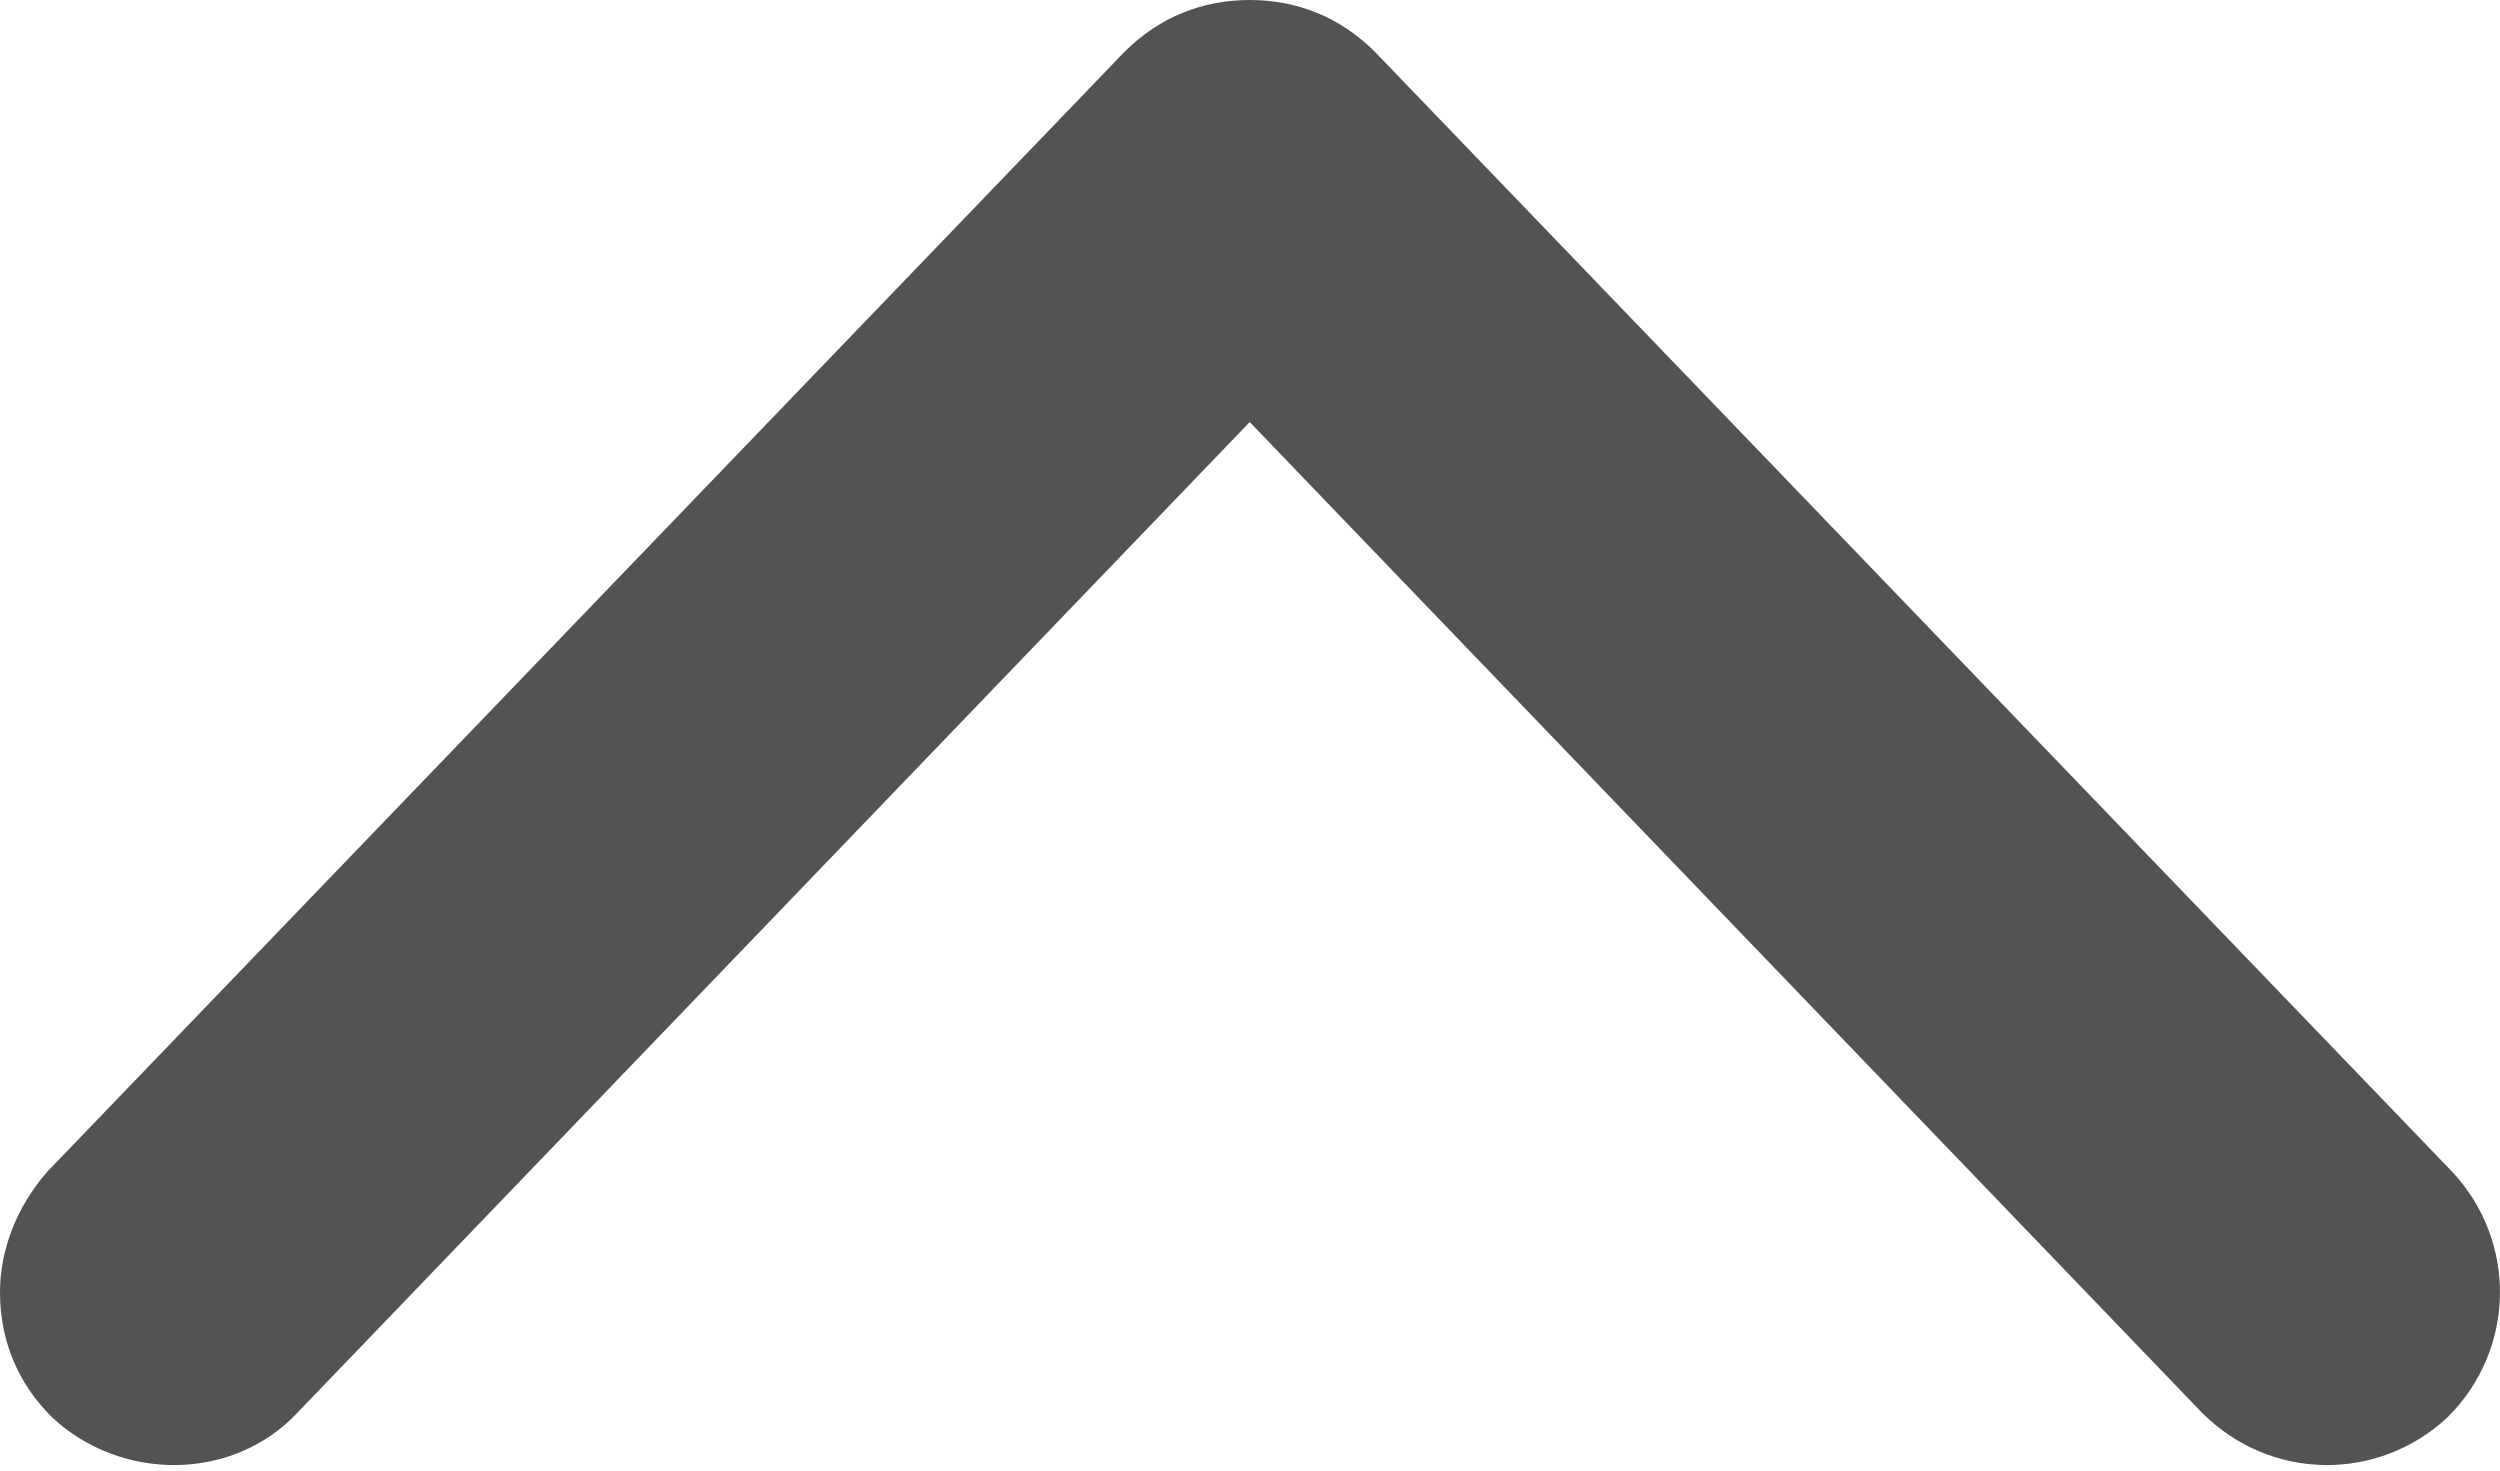 <svg width="17" height="10" viewBox="0 0 17 10" fill="none" xmlns="http://www.w3.org/2000/svg">
<path d="M2.022 9.607C1.582 10.076 0.821 10.076 0.352 9.636C0.117 9.402 9.81328e-08 9.109 9.46619e-08 8.787C9.15065e-08 8.494 0.117 8.201 0.322 7.967L7.648 0.351C7.883 0.117 8.176 1.16477e-07 8.498 1.12222e-07C8.82 1.07968e-07 9.114 0.117 9.348 0.351L16.674 7.967C17.113 8.435 17.113 9.168 16.645 9.636C16.176 10.076 15.443 10.076 14.974 9.607L8.498 2.87L2.022 9.607Z" fill="#535353"/>
</svg>
